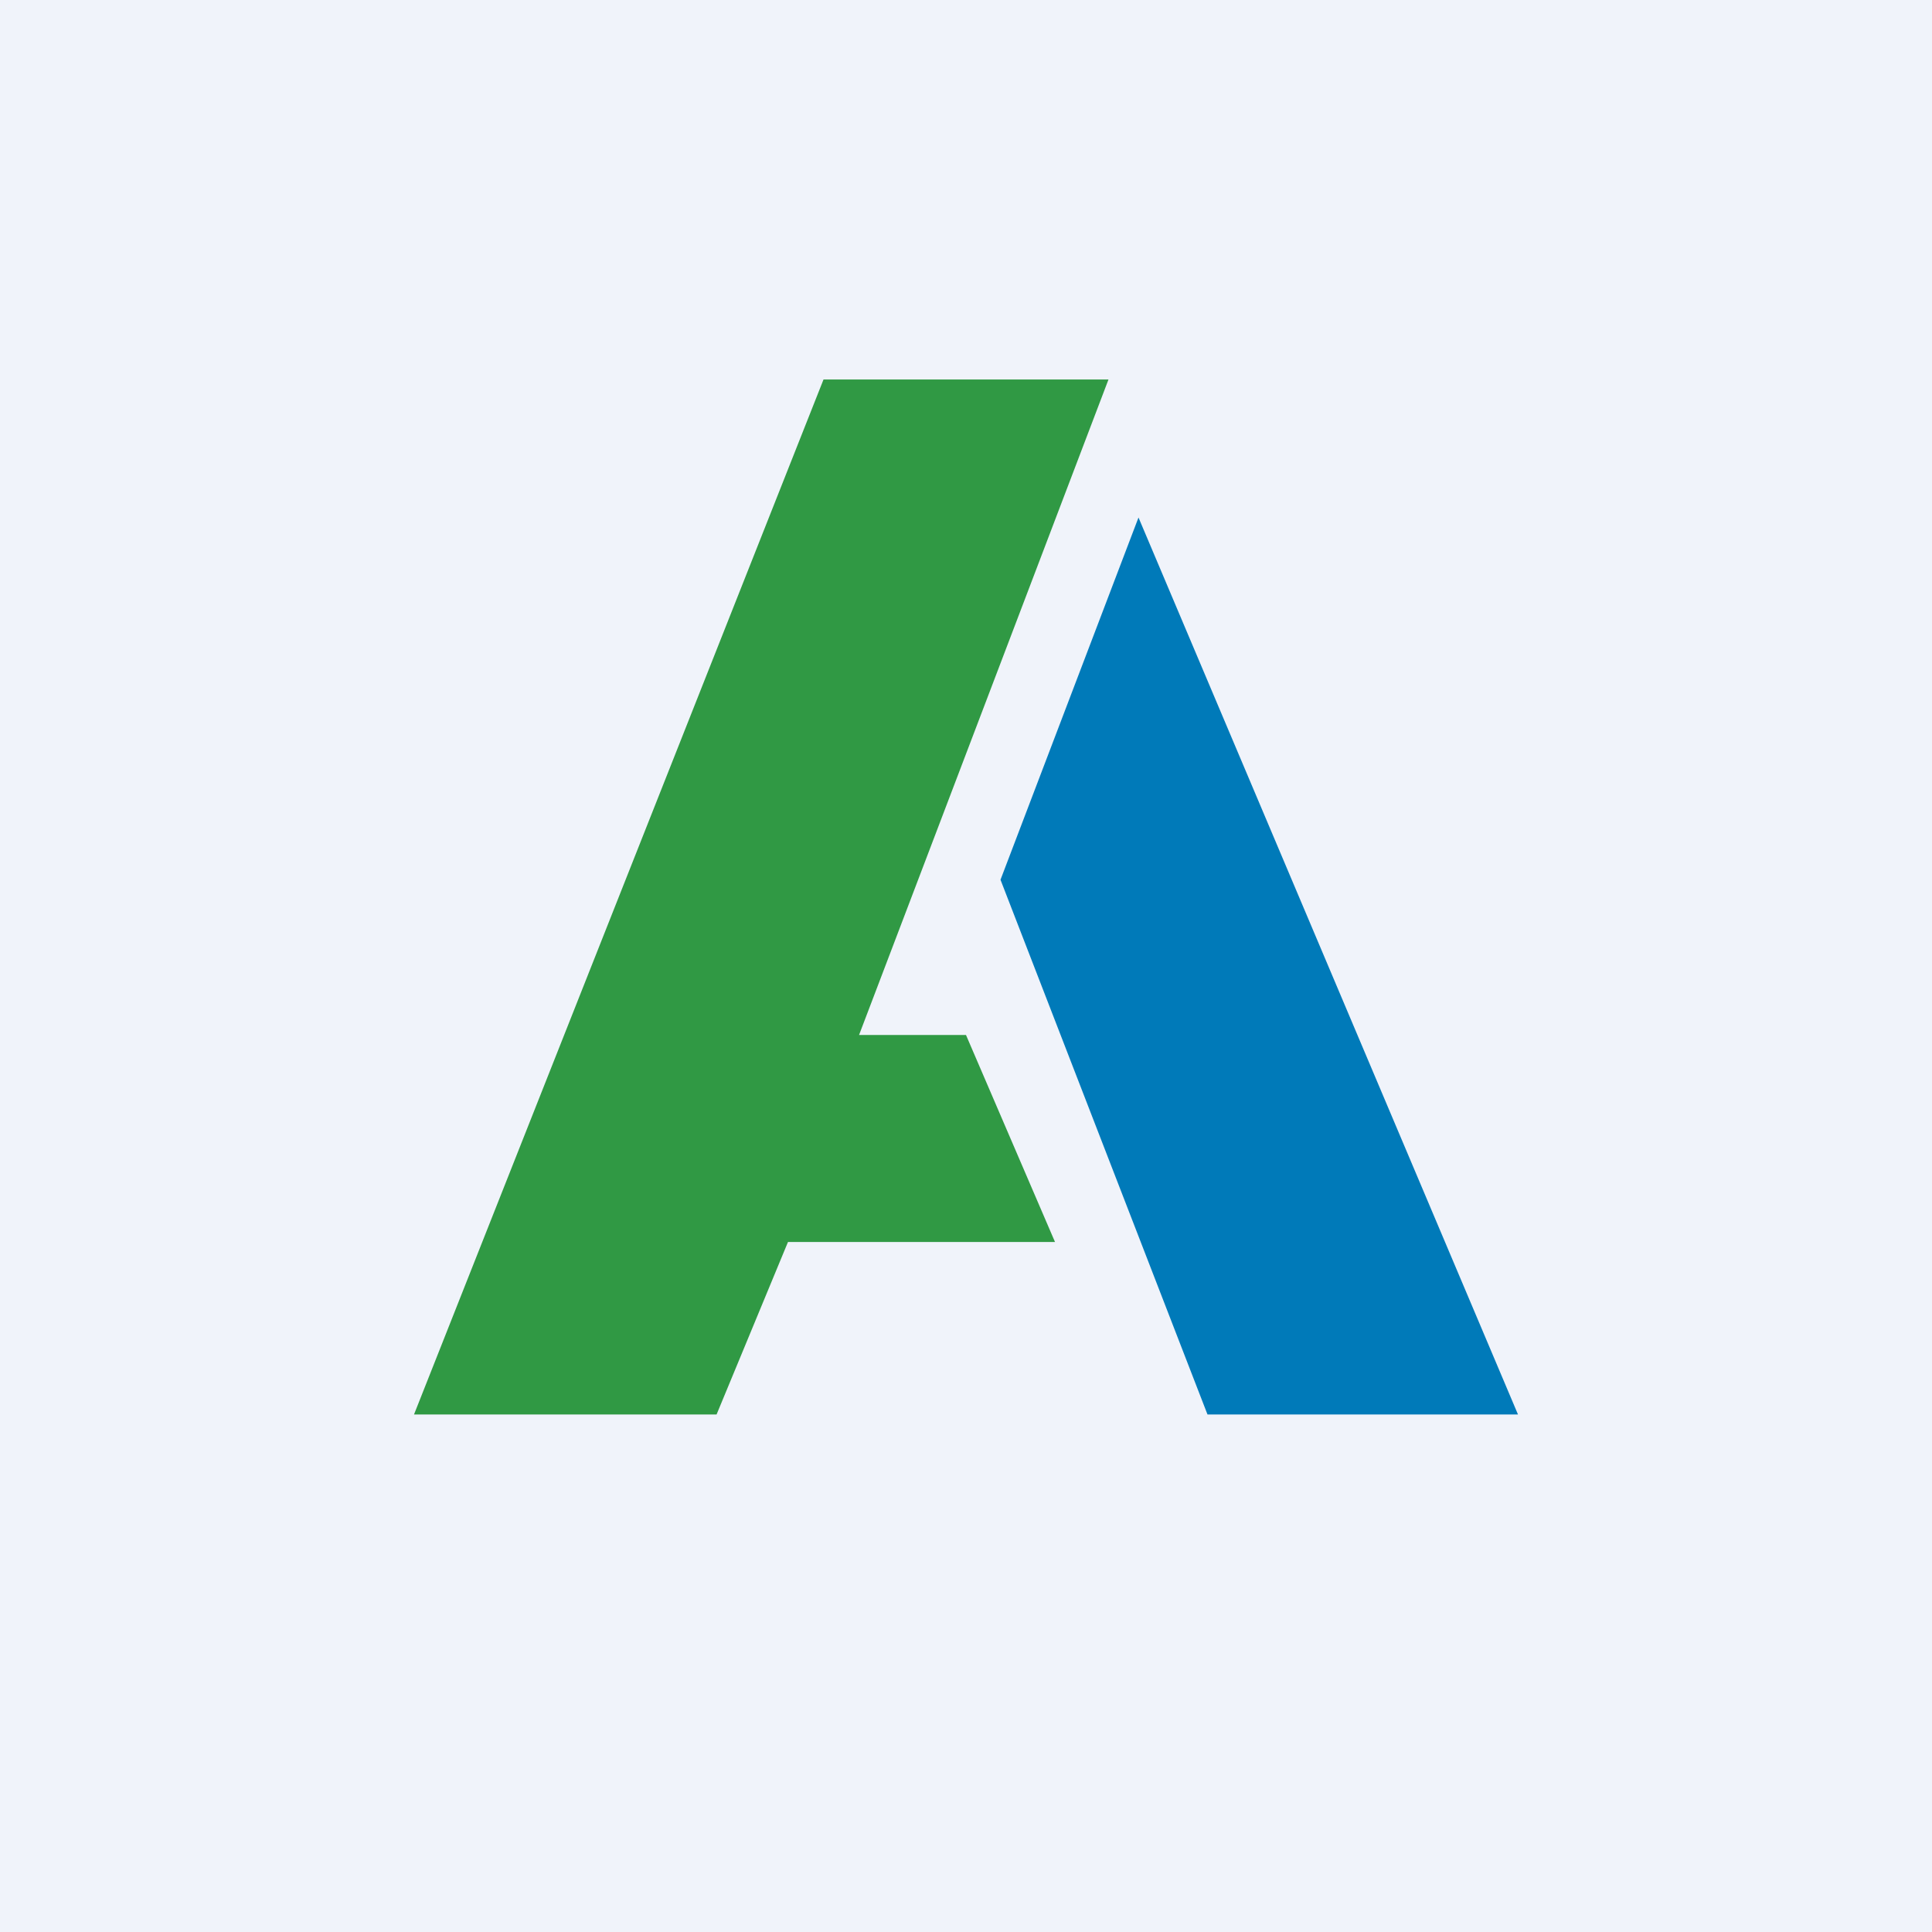 <svg width="56" height="56" viewBox="0 0 56 56" xmlns="http://www.w3.org/2000/svg"><path fill="#F0F3FA" d="M0 0h56v56H0z"/><path d="M32.13 11h-8.26L12 41h8.77l2.07-5h7.74L28 30h-3.1l7.23-19Z" fill="#309944"/><path d="M44 41 33 15l-4 10.5L35 41h9Z" fill="#007AB9"/></svg>
